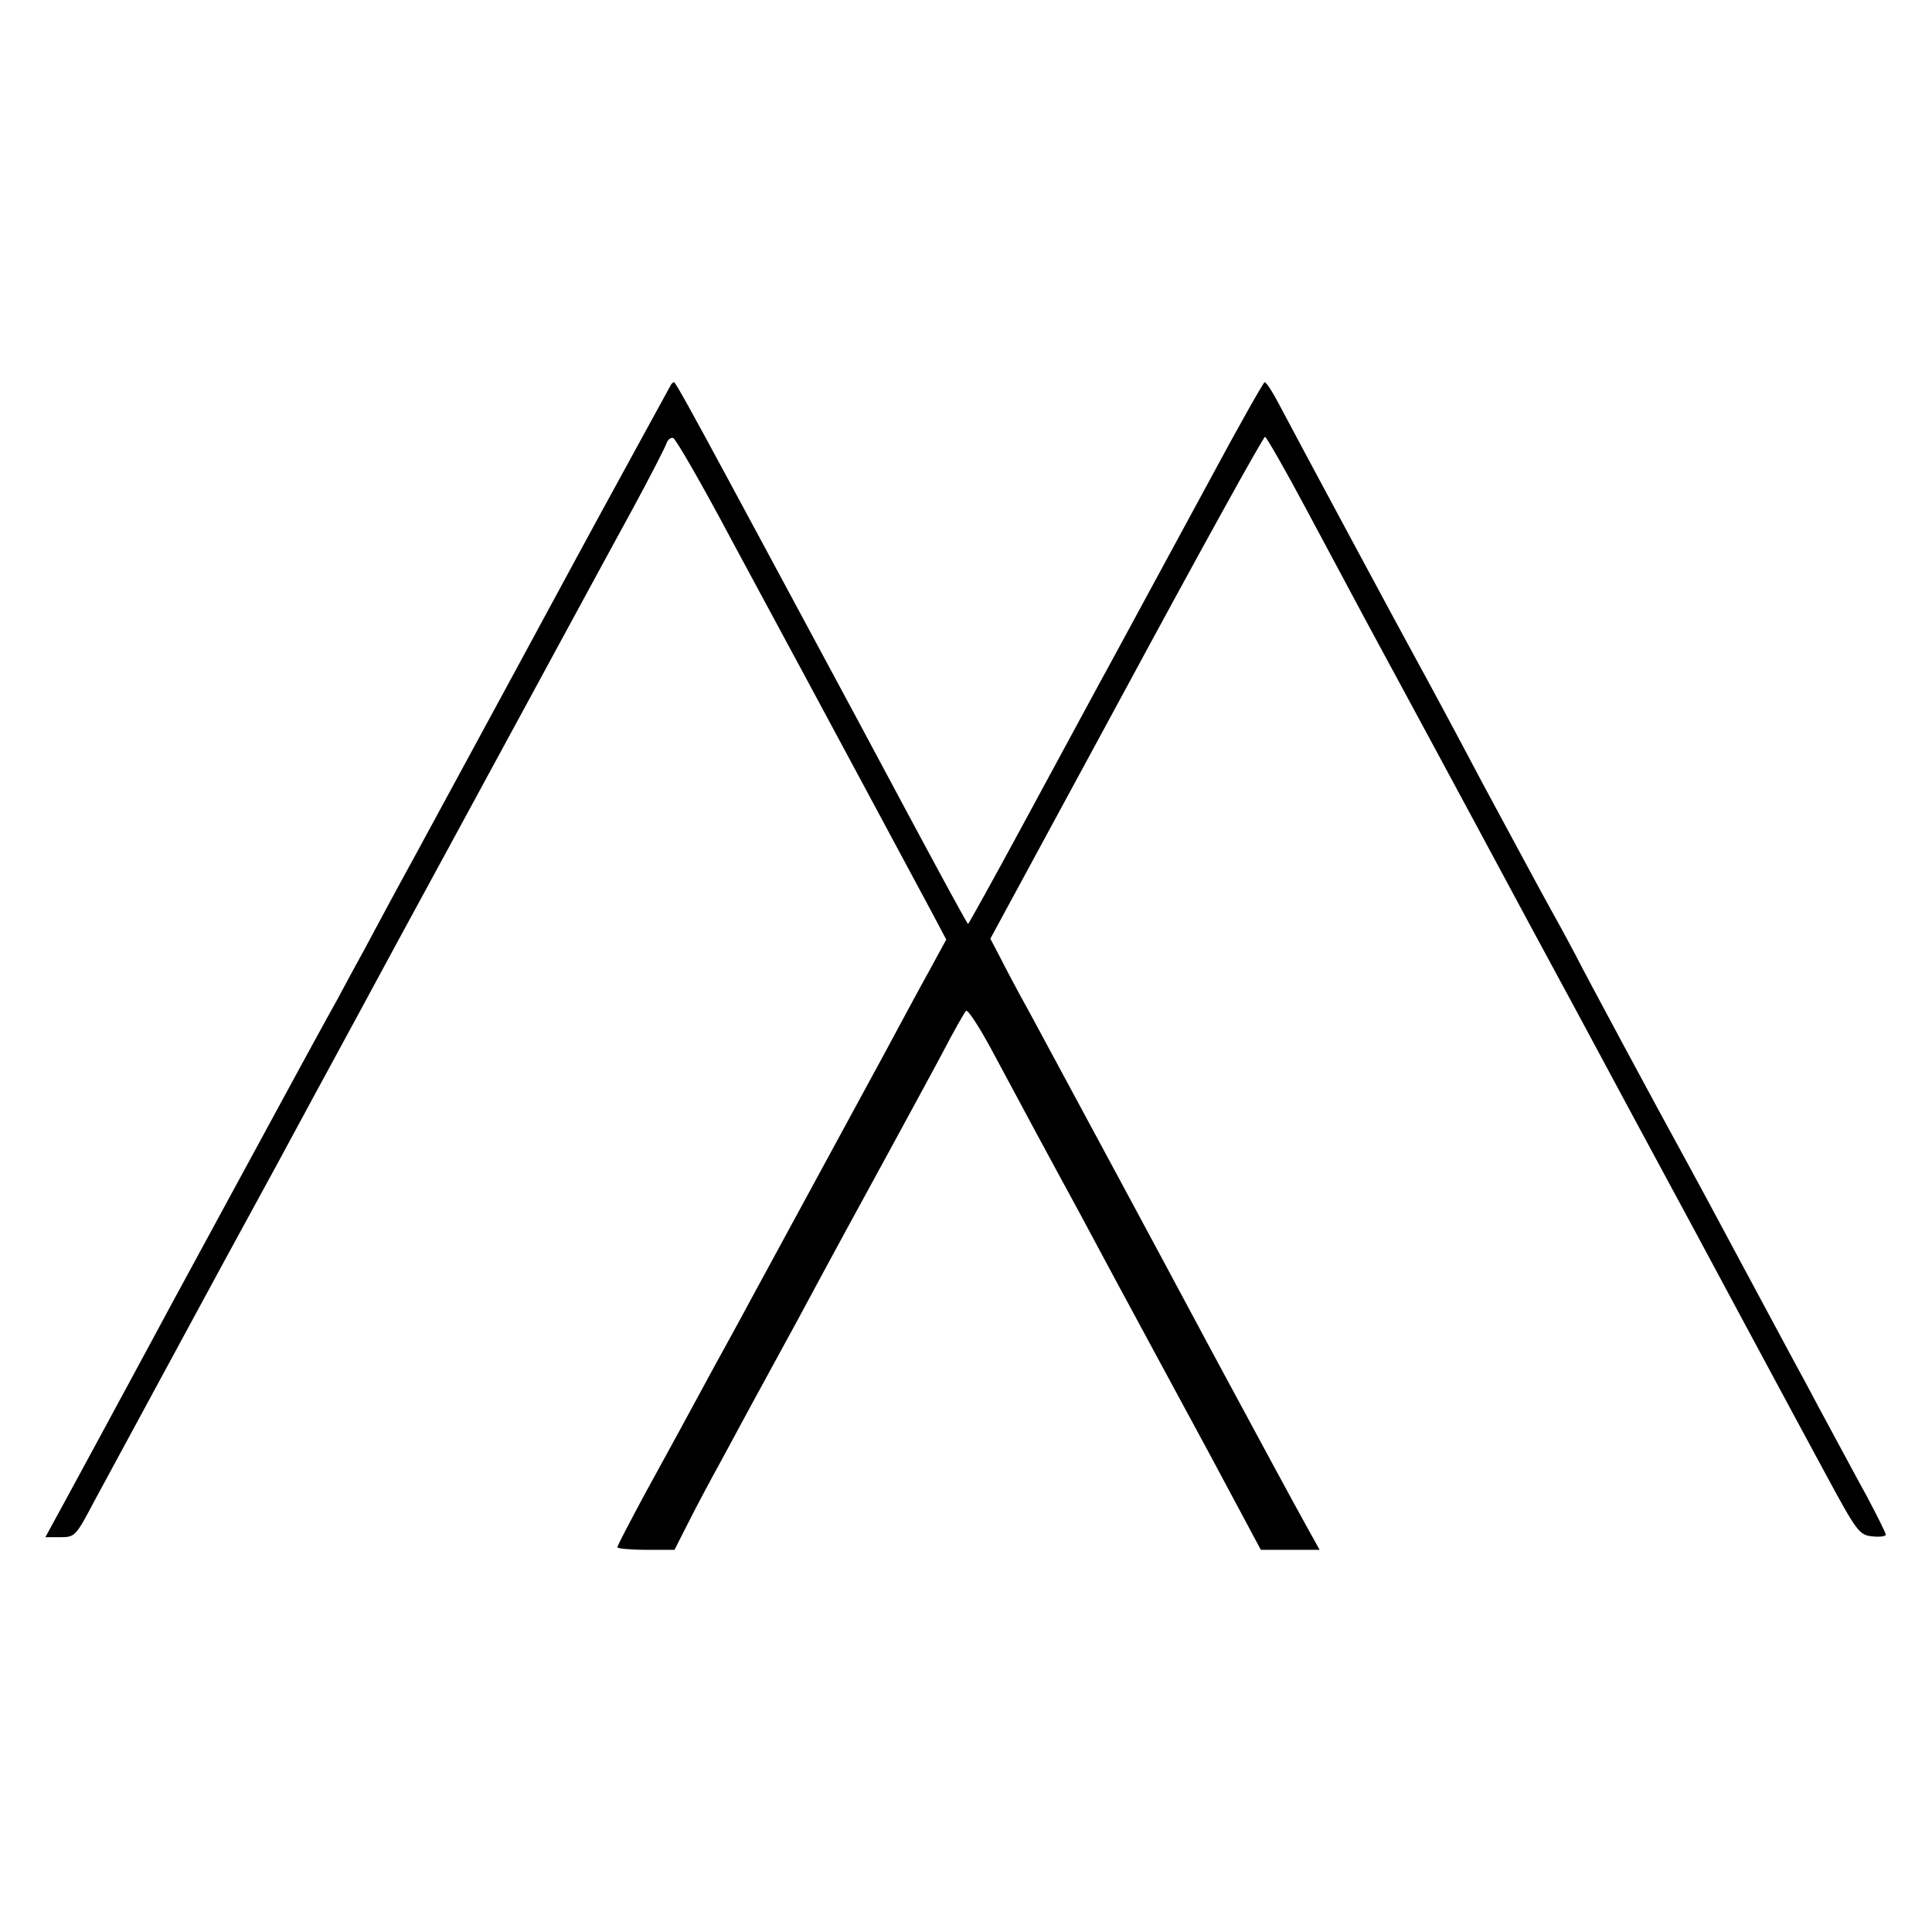<?xml version="1.0" standalone="no"?>
<!DOCTYPE svg PUBLIC "-//W3C//DTD SVG 20010904//EN"
 "http://www.w3.org/TR/2001/REC-SVG-20010904/DTD/svg10.dtd">
<svg version="1.0" xmlns="http://www.w3.org/2000/svg"
 width="460pt" height="460pt" viewBox="0 0 460 460"
 preserveAspectRatio="xMidYMid meet">
<g transform="translate(0,460) scale(0.1,-0.1)"
fill="#000000" stroke="none">
<path d="M1597 3683 c-12 -22 -185 -338 -220 -403 -43 -80 -229 -423 -382
-705 -51 -93 -108 -199 -127 -235 -20 -36 -49 -90 -65 -120 -17 -30 -60 -109
-96 -175 -168 -310 -318 -585 -347 -640 -87 -161 -161 -298 -204 -377 l-48
-88 36 0 c34 0 37 3 79 83 174 321 318 588 367 677 32 58 104 191 160 295 57
105 145 267 195 360 51 94 107 197 125 230 18 33 61 112 95 175 34 63 77 142
95 175 48 88 157 290 244 449 42 77 78 148 82 158 3 11 11 17 17 15 6 -2 69
-111 139 -243 252 -467 441 -820 476 -885 l35 -66 -43 -79 c-24 -43 -71 -131
-105 -194 -61 -112 -201 -370 -315 -580 -31 -58 -72 -132 -90 -165 -74 -137
-101 -186 -164 -301 -36 -67 -66 -124 -66 -128 0 -3 31 -6 68 -6 l68 0 32 63
c17 34 52 100 78 147 25 47 107 198 182 335 74 138 172 318 217 400 45 83 104
191 130 240 26 50 51 94 55 98 4 5 33 -40 65 -100 94 -175 126 -235 155 -288
15 -27 75 -138 132 -245 58 -107 160 -297 228 -422 l122 -228 70 0 70 0 -35
63 c-19 34 -116 213 -215 397 -160 299 -283 527 -441 820 -29 52 -61 113 -72
135 l-21 40 324 598 c177 328 326 597 330 597 3 0 48 -78 98 -172 132 -247
142 -266 292 -543 74 -137 153 -284 175 -325 22 -41 102 -190 178 -330 75
-140 201 -374 280 -520 78 -146 163 -303 188 -350 25 -47 81 -150 124 -230 74
-137 80 -145 111 -148 17 -2 32 0 32 4 0 4 -21 46 -46 93 -26 47 -61 113 -79
146 -18 33 -48 89 -67 125 -20 36 -86 160 -148 275 -62 116 -125 233 -140 260
-58 105 -244 451 -258 480 -9 17 -34 64 -57 105 -23 41 -97 179 -165 305 -67
127 -135 253 -150 280 -37 67 -303 562 -336 625 -14 27 -29 50 -33 50 -3 -1
-61 -103 -128 -228 -68 -125 -169 -312 -226 -417 -57 -104 -158 -292 -226
-417 -68 -126 -125 -228 -126 -228 -2 0 -61 109 -133 243 -71 133 -190 355
-264 492 -74 138 -153 284 -175 325 -84 156 -125 230 -128 230 -2 0 -6 -3 -8
-7z"/>
</g>
</svg>
